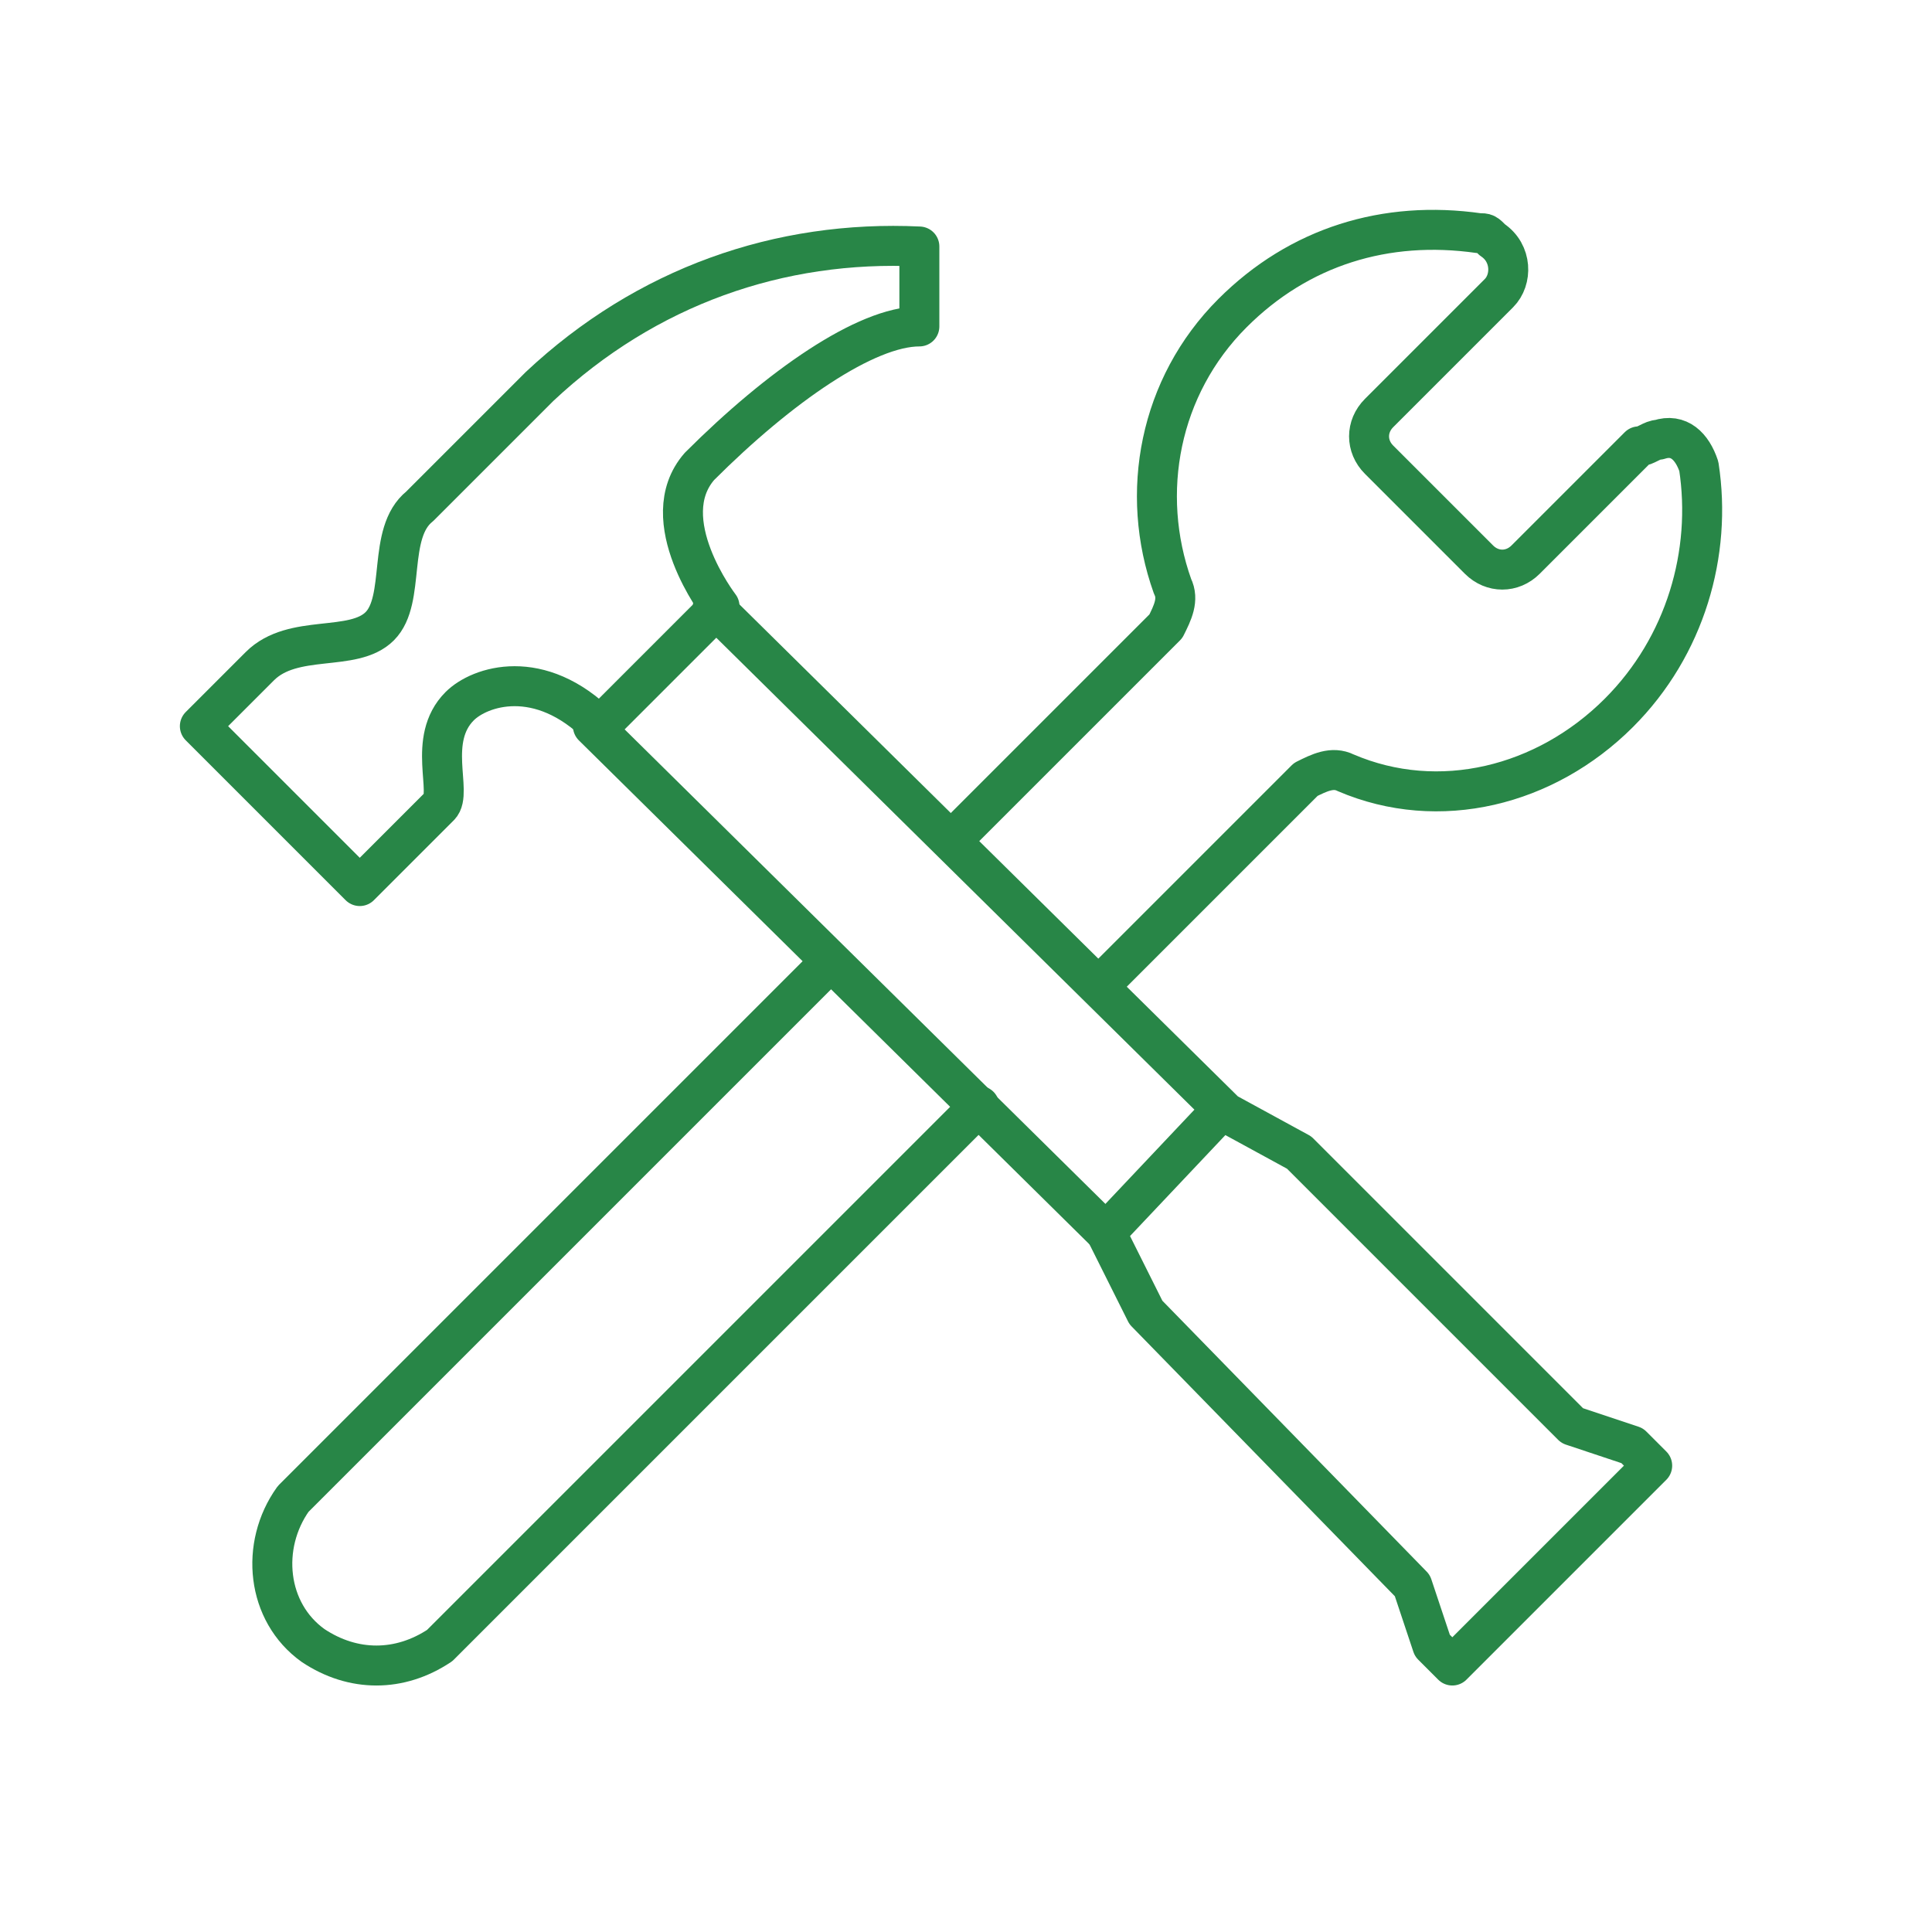 <?xml version="1.0" encoding="utf-8"?>
<!-- Generator: Adobe Illustrator 26.5.0, SVG Export Plug-In . SVG Version: 6.00 Build 0)  -->
<svg version="1.1" id="Layer_1" xmlns="http://www.w3.org/2000/svg" xmlns:xlink="http://www.w3.org/1999/xlink" x="0px" y="0px"
	 viewBox="0 0 29 29" style="enable-background:new 0 0 29 29;" xml:space="preserve">
<style type="text/css">
	.st0{fill:none;stroke:#288647;stroke-width:0.6;stroke-linecap:round;stroke-linejoin:round;}
</style>
<g>
	<path class="st0" d="M16.5,14.8l3.1-3.1c0.2-0.1,0.4-0.2,0.6-0.1c1.4,0.6,3,0.2,4.1-0.9c1-1,1.4-2.4,1.2-3.7
		c-0.1-0.3-0.3-0.5-0.6-0.4c-0.1,0-0.2,0.1-0.3,0.1l-1.7,1.7c-0.2,0.2-0.5,0.2-0.7,0c0,0,0,0,0,0l-1.5-1.5c-0.2-0.2-0.2-0.5,0-0.7
		c0,0,0,0,0,0l1.8-1.8c0.2-0.2,0.2-0.6-0.1-0.8c-0.1-0.1-0.1-0.1-0.2-0.1c-1.4-0.2-2.7,0.2-3.7,1.2c-1.1,1.1-1.4,2.7-0.9,4.1
		c0.1,0.2,0,0.4-0.1,0.6l-3.1,3.1"/>
	<path class="st0" d="M12.4,14.5l-8,8c-0.5,0.7-0.4,1.7,0.3,2.2c0.6,0.4,1.3,0.4,1.9,0l8.1-8.1"/>
	<line class="st0" x1="16.6" y1="18.5" x2="8.9" y2="10.9"/>
	<polyline class="st0" points="10.7,9.1 18.4,16.7 19.5,17.3 23.6,21.4 24.5,21.7 24.8,22 21.8,25 21.5,24.7 21.2,23.8 17.2,19.7 
		16.6,18.5 18.3,16.7 	"/>
	<path class="st0" d="M6.6,12.1c0.2-0.2-0.2-1,0.3-1.5c0.3-0.3,1.2-0.6,2.1,0.3l1.8-1.8c0,0-1-1.3-0.3-2.1c1.2-1.2,2.5-2.1,3.3-2.1
		c0-0.4,0-0.8,0-1.2c-2.1-0.1-4.1,0.6-5.7,2.1L6.3,7.6C5.8,8,6.1,9,5.7,9.4C5.3,9.8,4.4,9.5,3.9,10L3,10.9l2.4,2.4L6.6,12.1z"/>
</g>
</svg>
